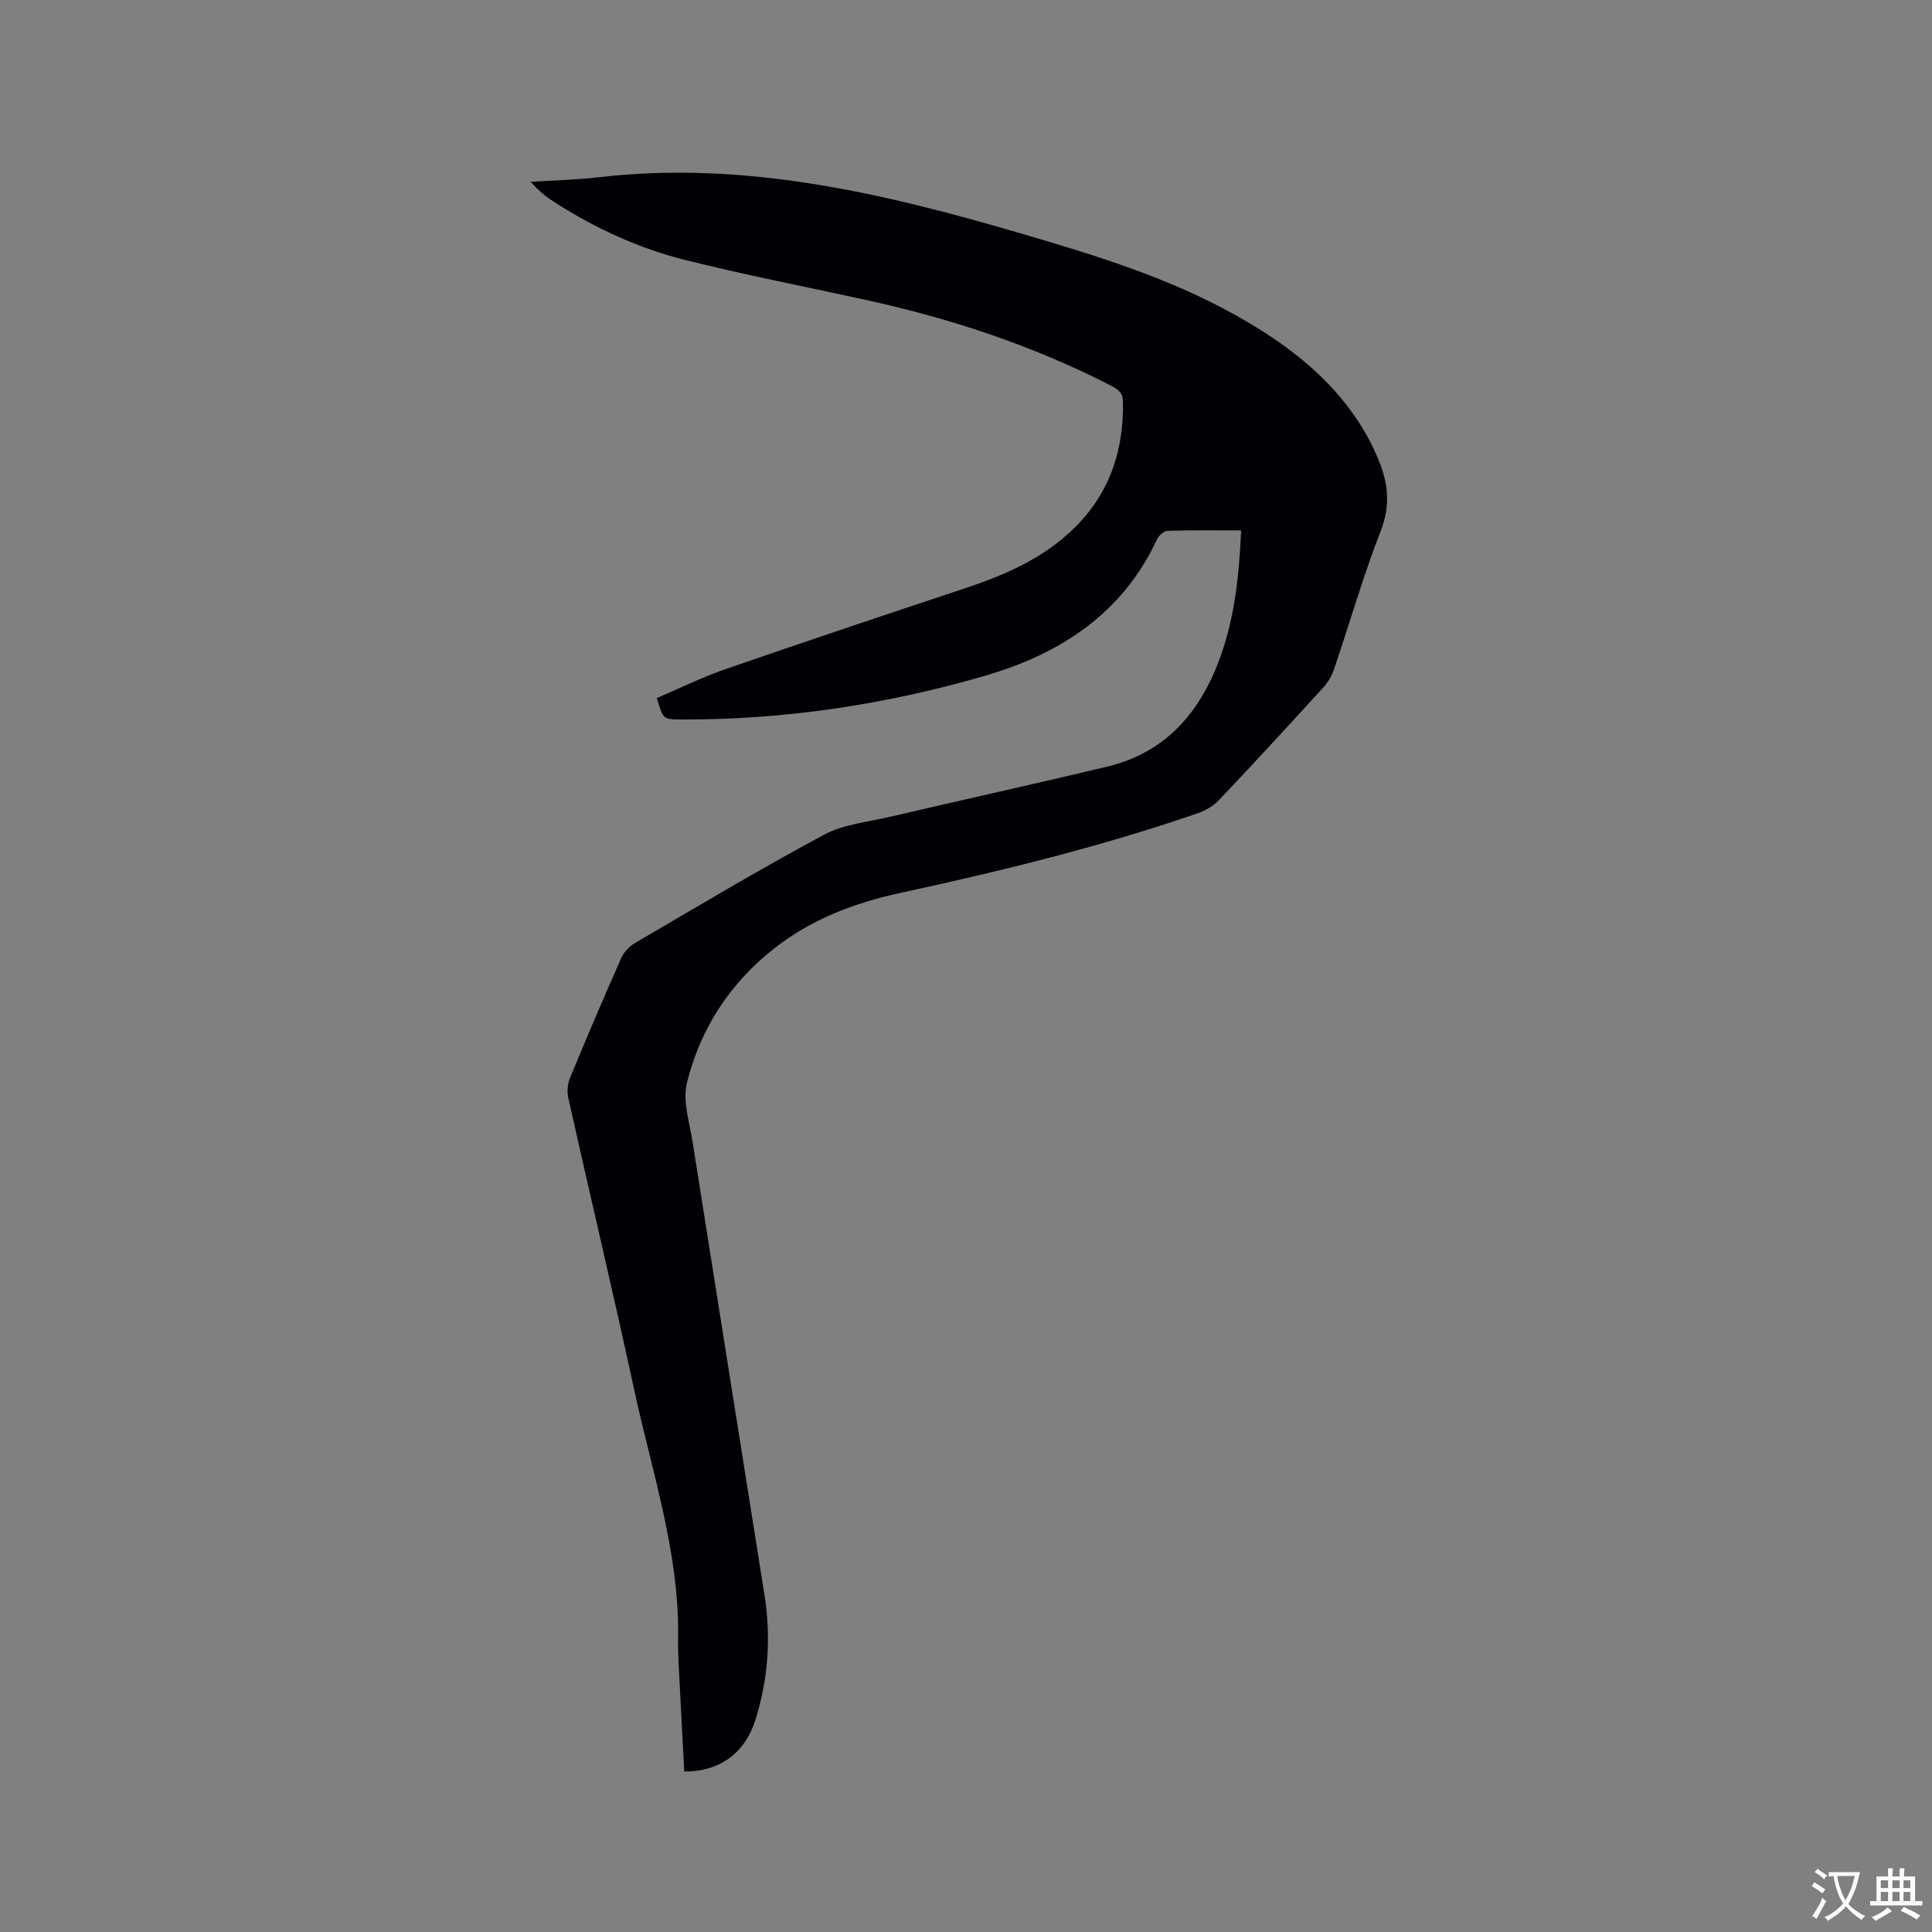 <svg enable-background="new 0 0 400 400" viewBox="0 0 400 400" xmlns="http://www.w3.org/2000/svg"><rect x="0" y="0" width="400" height="400" fill="#808080" stroke="none"/><path d="m256.97 109.82c-5.29 0-10.25-.08-15.21.08-.77.02-1.84.97-2.21 1.76-7.17 15.43-20.11 23.75-35.71 28.28-20.44 5.93-41.36 9.1-62.7 9.02-3.84-.01-3.84-.01-5.16-4.43 4.68-1.99 9.32-4.29 14.17-5.97 16.4-5.68 32.85-11.18 49.32-16.65 7.9-2.62 15.47-5.79 21.75-11.46 8.1-7.31 11.47-16.51 11.28-27.27-.04-2.02-1.15-2.66-2.64-3.42-16.03-8.21-32.97-13.8-50.52-17.65-12.51-2.75-25.09-5.18-37.5-8.29-9.58-2.4-18.56-6.54-26.92-11.88-1.77-1.13-3.43-2.41-5.04-4.3 4.68-.3 9.38-.4 14.02-.94 30.18-3.51 58.99 3.28 87.56 11.66 15.24 4.47 30.45 9.1 44.42 16.93 11.36 6.36 21.39 14.15 27.68 25.92.55 1.03 1.01 2.1 1.49 3.16 2.28 5.07 2.99 9.96.82 15.54-3.65 9.36-6.42 19.05-9.65 28.58-.46 1.35-1.22 2.72-2.18 3.77-7.14 7.84-14.32 15.64-21.61 23.34-1.17 1.23-2.82 2.21-4.44 2.77-20.15 6.96-40.81 11.99-61.62 16.51-9.51 2.06-18.44 5.45-26.19 11.57-9.15 7.23-15.21 16.59-17.96 27.75-.92 3.75.53 8.14 1.17 12.19 4.93 31.29 9.93 62.56 14.89 93.84 1.38 8.73.77 17.35-1.85 25.77-2.17 6.98-7.5 10.84-14.76 10.77-.31-5.84-.63-11.71-.92-17.59-.16-3.28-.42-6.57-.36-9.85.32-17.75-5.38-34.44-9.06-51.48-4.36-20.18-9.14-40.27-13.65-60.41-.3-1.33-.19-2.97.32-4.22 3.42-8.32 6.96-16.6 10.6-24.82.55-1.24 1.67-2.46 2.84-3.14 12.99-7.59 25.9-15.33 39.15-22.43 4.06-2.18 9.06-2.64 13.68-3.72 14.95-3.49 29.94-6.81 44.87-10.36 12.3-2.93 19.43-11.36 23.55-22.82 2.97-8.27 3.85-16.89 4.28-26.11z" fill="#010105"/><g fill="#fafbfa"><path d="m377.9 391.2c-.2.3-.4.5-.6.8-.7-.6-1.4-1-2.2-1.5.2-.3.4-.5.5-.8.6.4 1.4.8 2.3 1.5zm-1.8 6.1c-.2-.2-.5-.4-.9-.6.4-.6.8-1.2 1.2-1.9s.7-1.3.9-1.9c.3.3.5.5.8.7-.7 1.3-1.4 2.6-2 3.7zm2.2-9c-.3.3-.5.5-.6.8-.6-.6-1.3-1.1-2-1.5.3-.3.5-.5.6-.7.6.5 1.3.9 2 1.4zm.3.2v-.9h2 4.5c-.3 1.3-.6 2.5-1 3.6s-.9 2.1-1.4 3c.4.5 1 1 1.6 1.4s1.2.8 1.9 1.1c-.3.2-.5.4-.8.8-.4-.3-1-.7-1.6-1.2s-1.2-1.1-1.6-1.6c-.5.6-1.1 1.1-1.7 1.6s-1.4.9-2.1 1.4c-.1-.3-.3-.5-.7-.8.6-.2 1.2-.5 1.9-1s1.4-1.1 2-1.8c-.5-.8-.9-1.6-1.2-2.5s-.6-2-.8-3.2c-.4.1-.7.1-1 .1zm2.5 2.7c.3 1 .7 1.7 1 2.2.3-.5.6-1.1 1-2s.6-1.9.9-3h-3.2-.4c.1.9.3 1.8.7 2.8z"/><path d="m396.5 388.5v1.5 3.6h1.5v.9c-.4 0-1 0-1.7 0h-7.9c-.5 0-.9 0-1.2 0v-.9h1.3v-3.5c0-.7 0-1.2 0-1.6h2.4c0-.8 0-1.4 0-1.7h1c0 .3-.1.8-.1 1.7h1.5c0-.8 0-1.4 0-1.7h1c0 .3-.1.9-.1 1.7zm-8.2 9.2c-.2-.3-.5-.5-.8-.8.8-.3 1.4-.6 1.9-.9s1-.7 1.4-1.1c.3.3.6.5.9.8-1.6 1-2.8 1.6-3.4 2zm2.6-6.8v-1.6h-1.5v1.6zm0 2.7v-1.9h-1.5v1.9zm2.4-2.7v-1.6h-1.5v1.6zm0 2.7v-1.9h-1.5v1.9zm.2 2 .7-.8c.4.2.9.5 1.6.8s1.3.7 1.8 1c-.3.3-.5.5-.8.8-.4-.3-1.5-1-3.3-1.8zm2-4.7v-1.6h-1.4v1.6zm0 2.7v-1.9h-1.4v1.9z"/></g></svg>